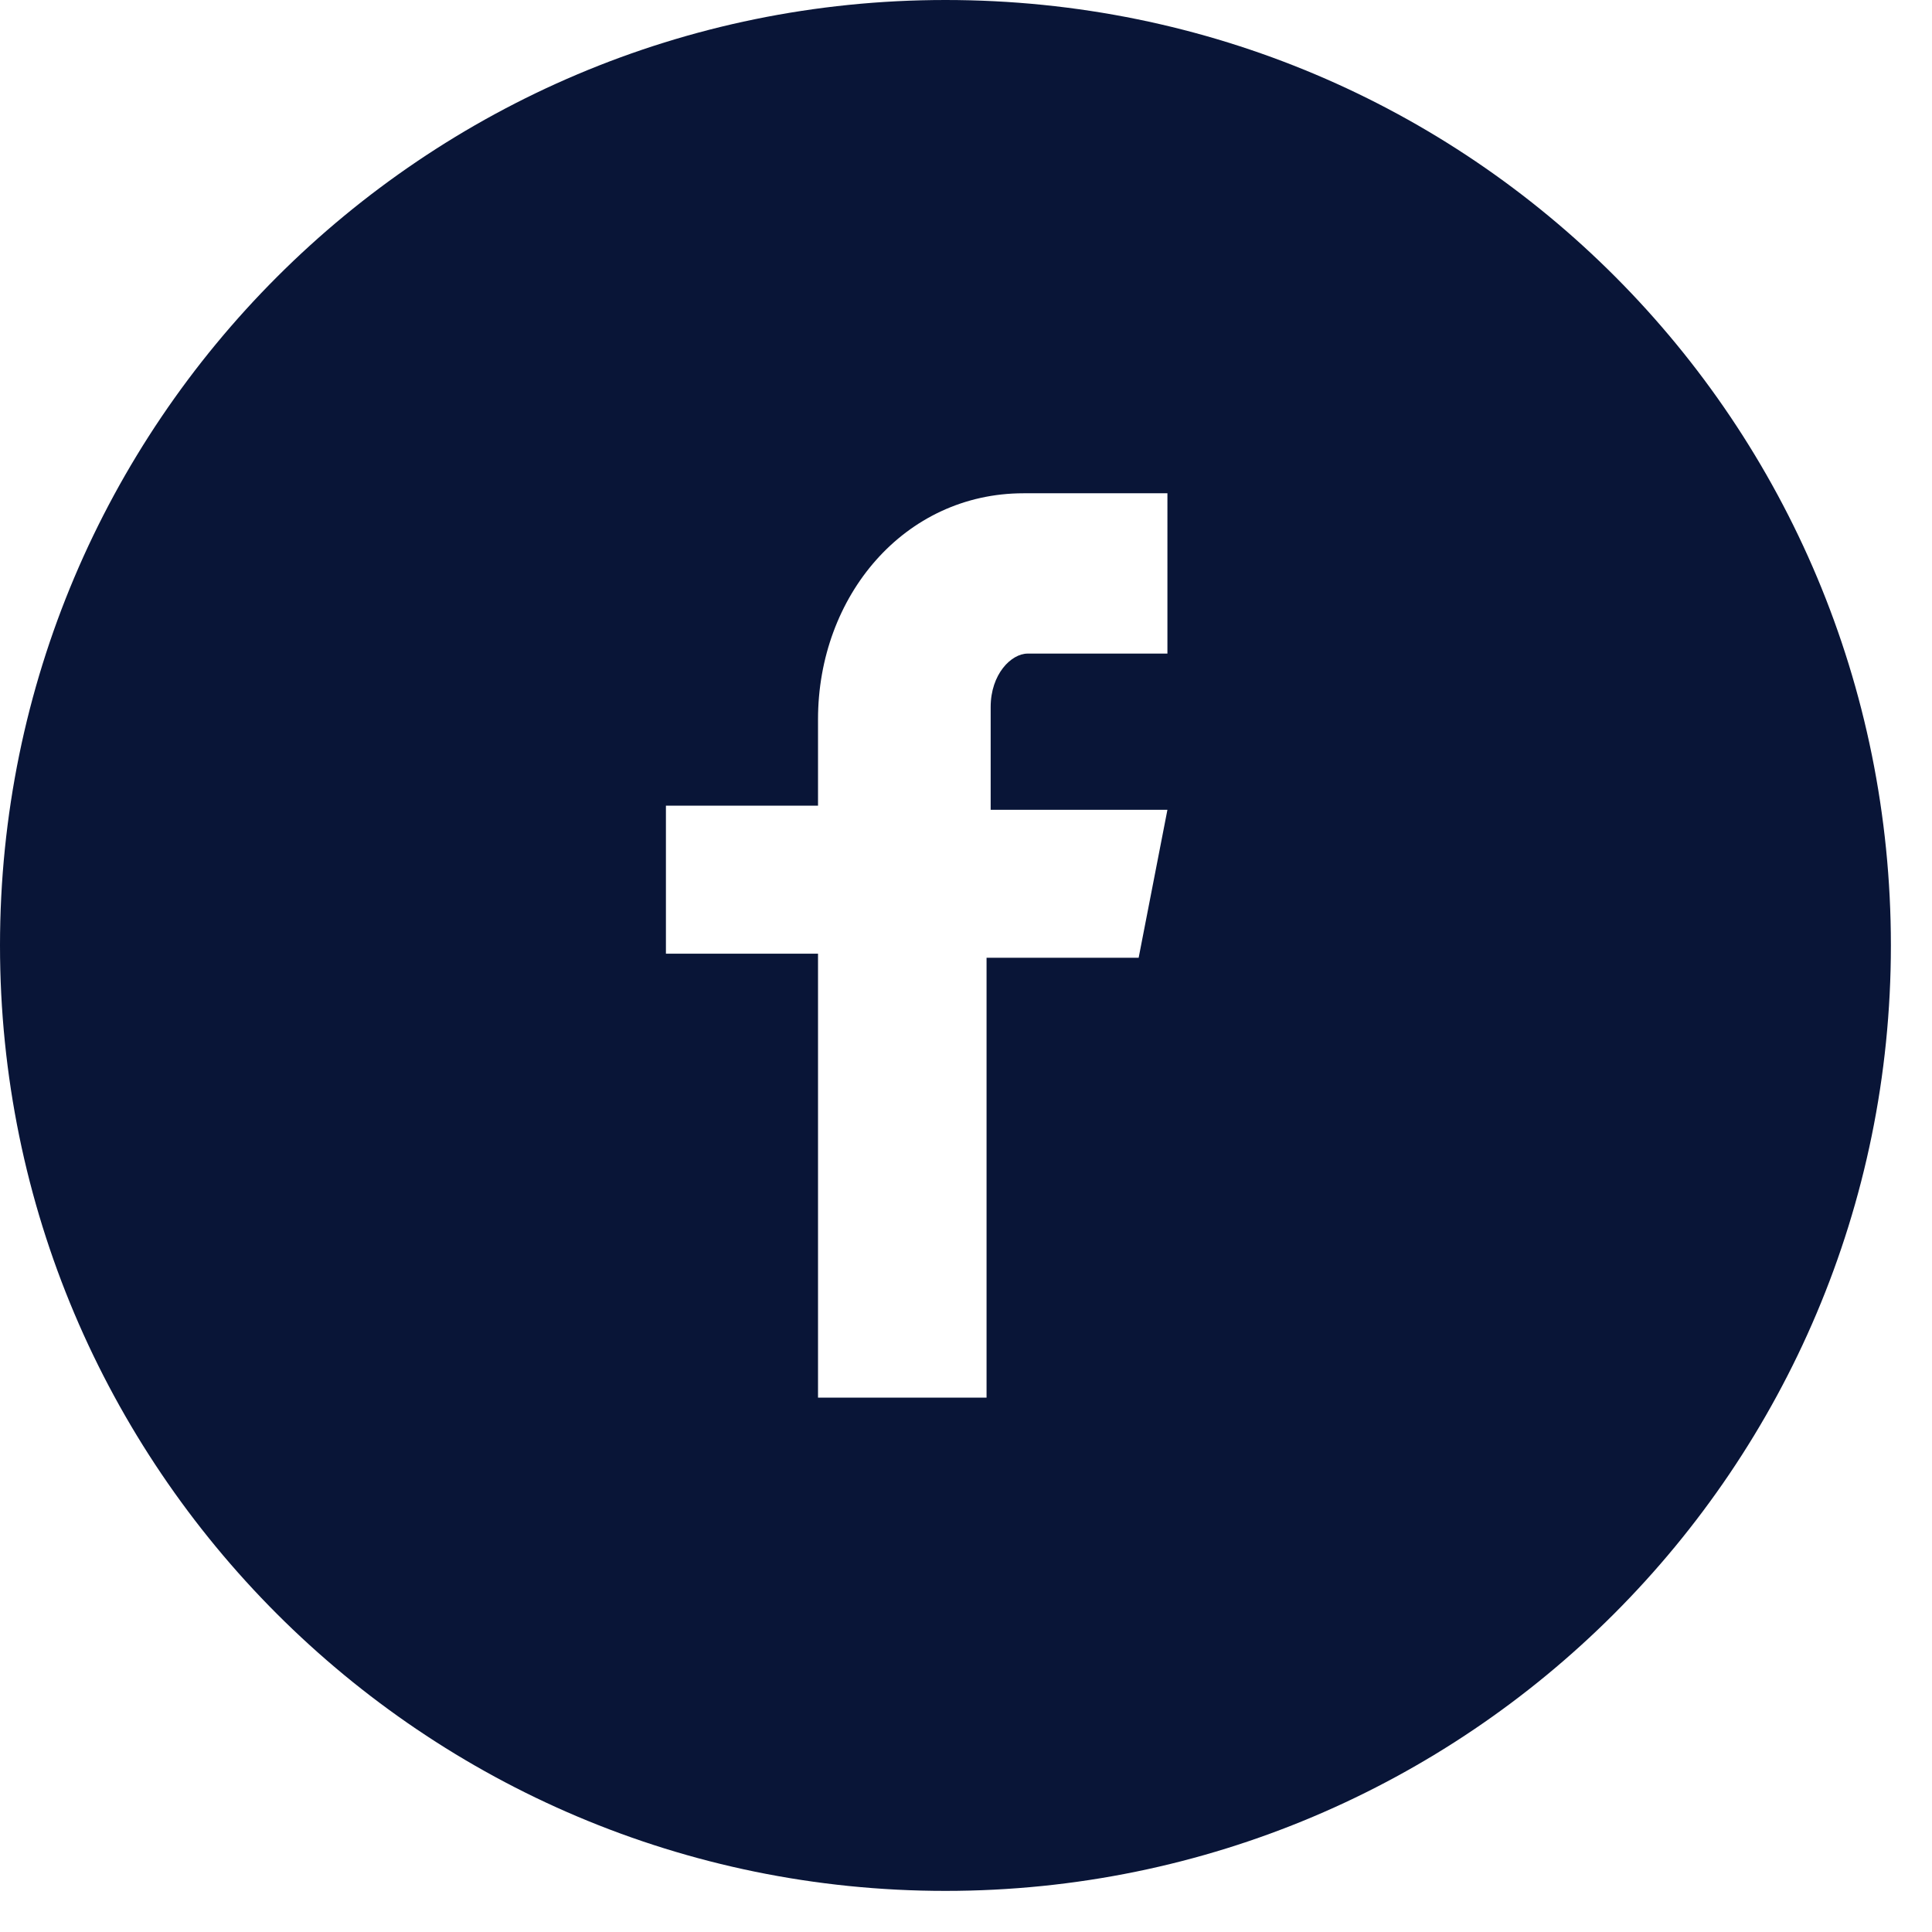 <?xml version="1.0" encoding="utf-8"?>
<!-- Generator: Adobe Illustrator 25.1.0, SVG Export Plug-In . SVG Version: 6.00 Build 0)  -->
<svg version="1.1" id="Layer_1" xmlns="http://www.w3.org/2000/svg" xmlns:xlink="http://www.w3.org/1999/xlink" x="0px" y="0px"
	 viewBox="0 0 47 47" style="enable-background:new 0 0 47 47;" xml:space="preserve">
<style type="text/css">
	.st0{fill:#091537;}
</style>
<g id="Home">
	<g id="footer" transform="translate(-1232, -3750)">
		<g transform="translate(0, 3696)">
			<g id="facebook-with-circle" transform="translate(1232, 54)">
				<path id="Shape" class="st0" d="M23,0C10.3,0,0,10.3,0,23s10.3,23,23,23s23-10.3,23-23S35.8,0,23,0z M28.5,15.9H25
					c-0.4,0-0.9,0.5-0.9,1.3v2.5h4.3l-0.7,3.6h-3.7V34h-4.1V23.2h-3.7v-3.6h3.7v-2.1c0-3,2.1-5.5,5-5.5h3.5V15.9z"/>
			</g>
		</g>
	</g>
</g>
</svg>
